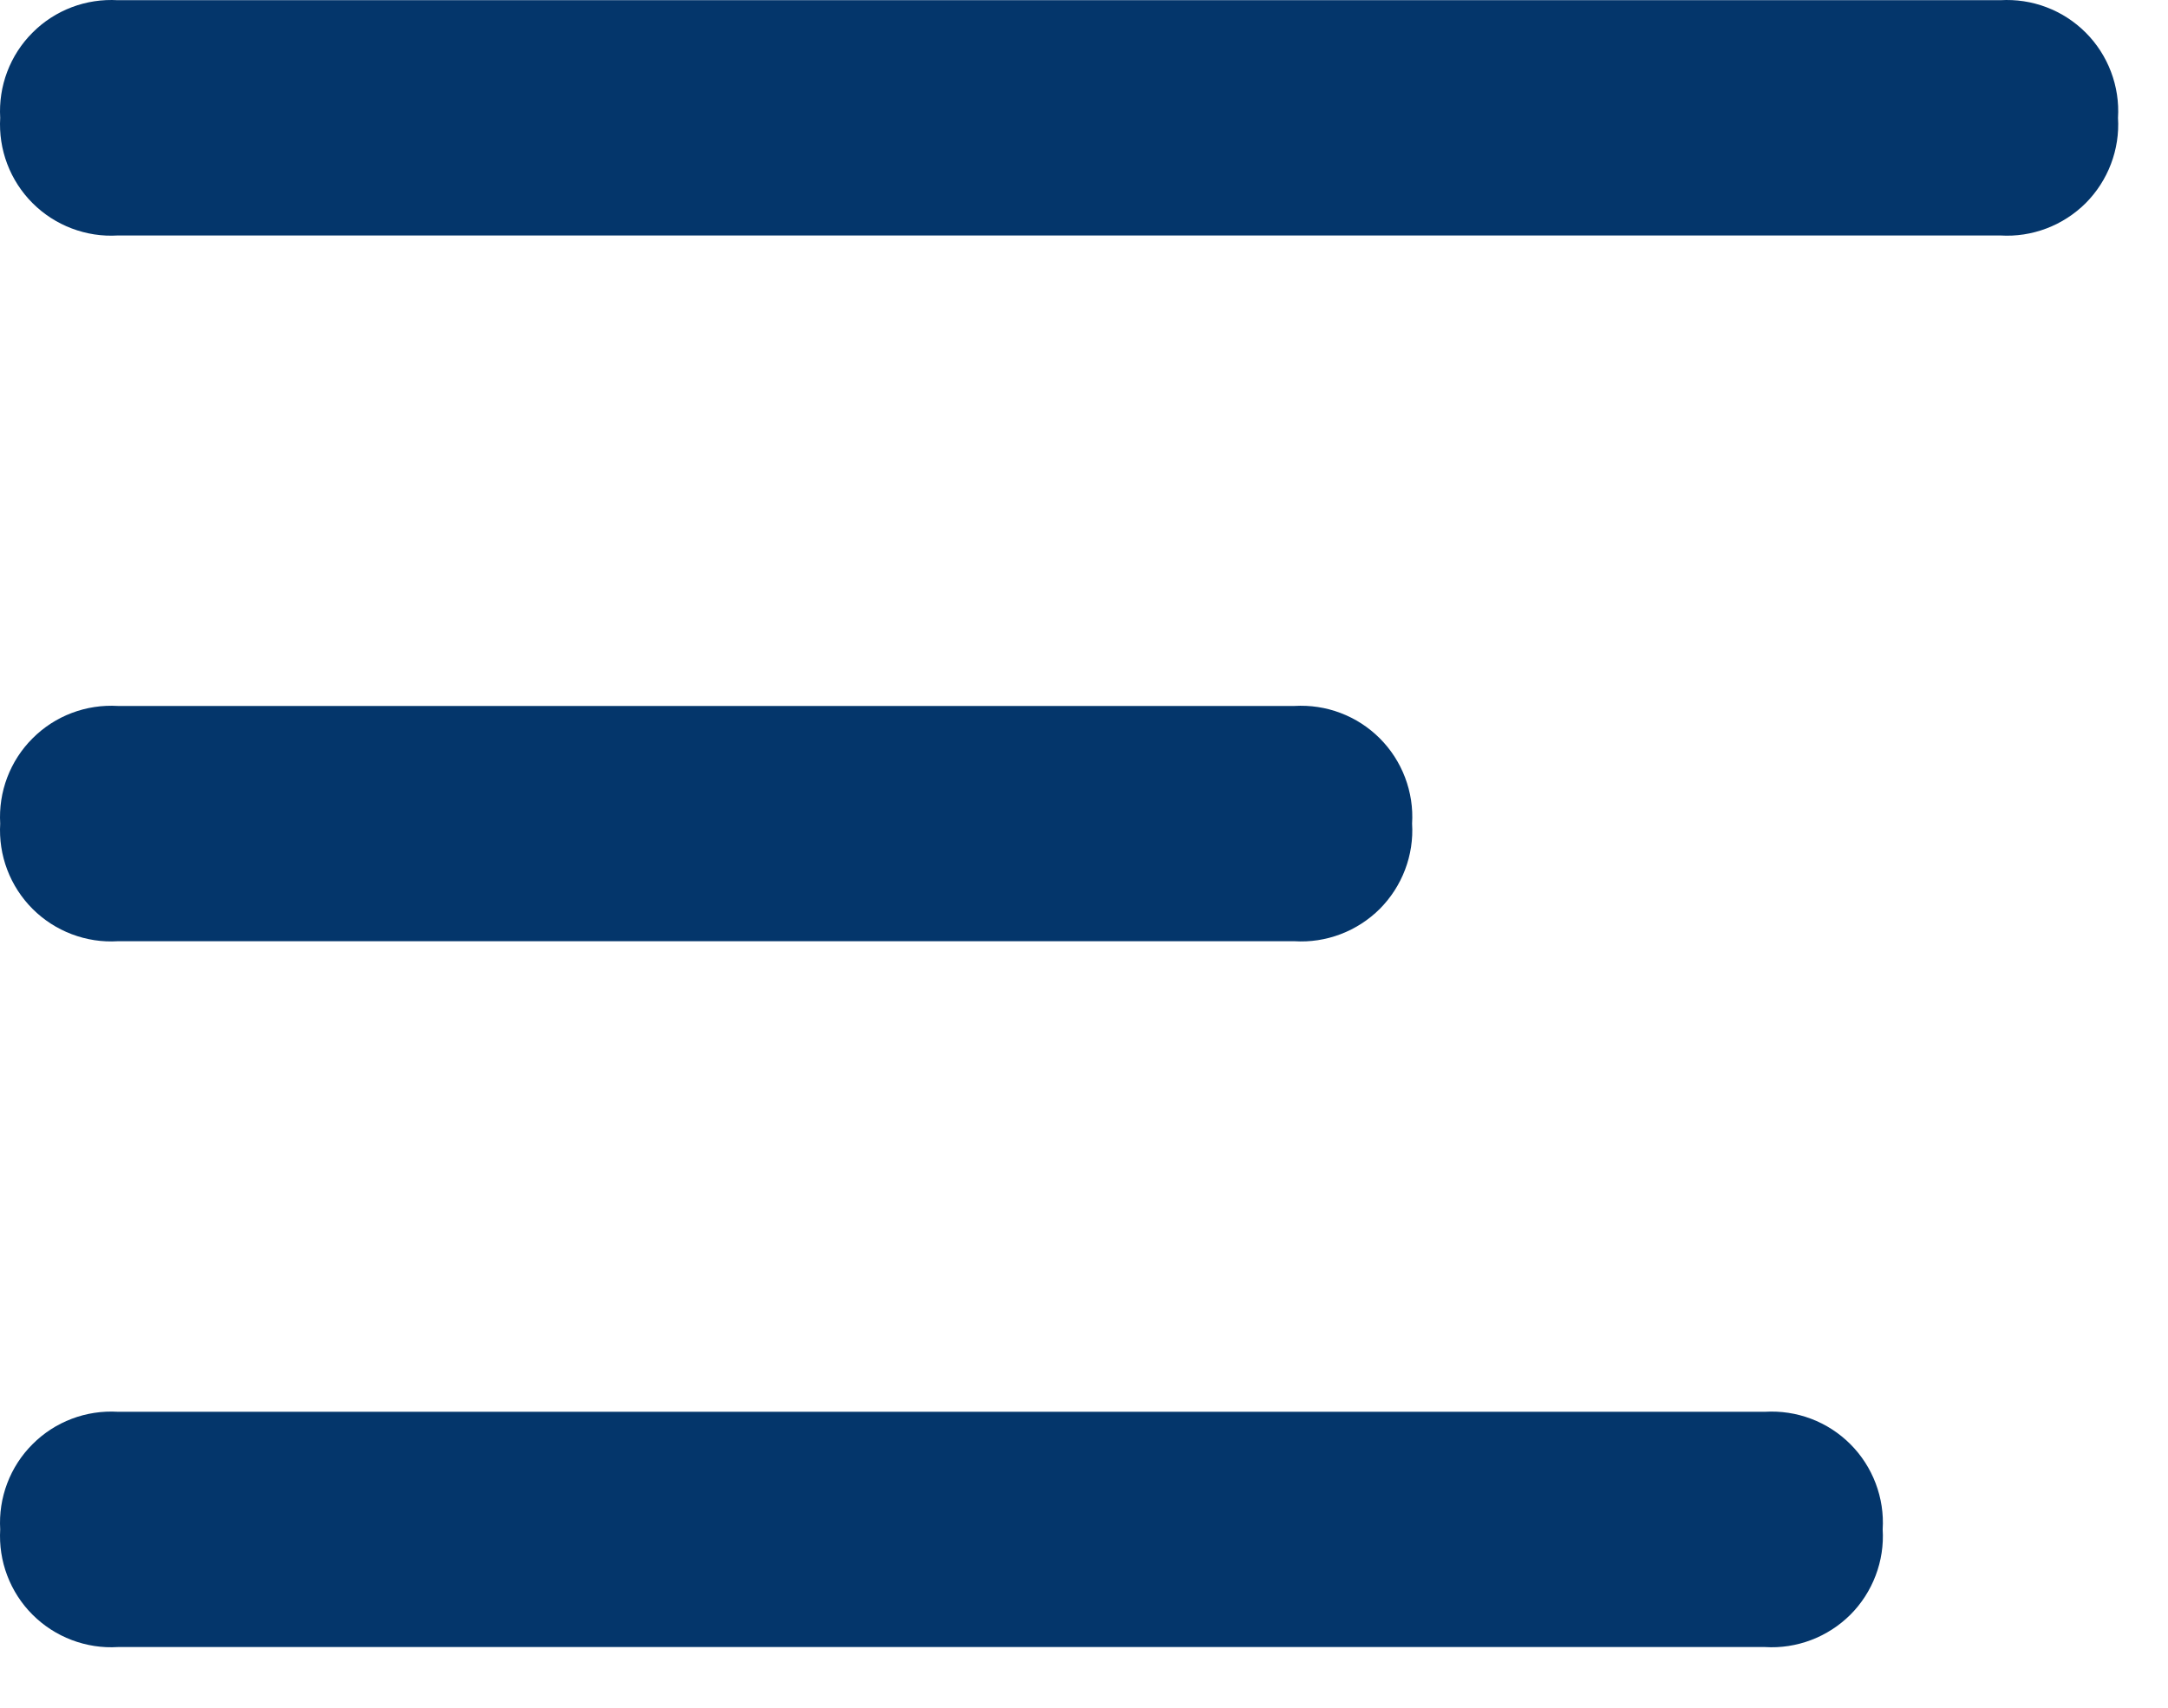<svg width="33" height="26" viewBox="0 0 33 26" fill="none" xmlns="http://www.w3.org/2000/svg">
<path d="M30.448 3.585H1.794C1.555 3.6 1.316 3.563 1.092 3.478C0.868 3.393 0.665 3.262 0.496 3.093C0.326 2.923 0.195 2.72 0.11 2.496C0.025 2.272 -0.011 2.033 0.003 1.794C-0.011 1.555 0.025 1.316 0.11 1.092C0.195 0.868 0.326 0.665 0.496 0.496C0.665 0.326 0.868 0.195 1.092 0.11C1.316 0.025 1.555 -0.011 1.794 0.003H30.448C30.687 -0.011 30.926 0.025 31.15 0.11C31.374 0.195 31.577 0.326 31.747 0.496C31.916 0.665 32.047 0.868 32.132 1.092C32.217 1.316 32.254 1.555 32.239 1.794C32.254 2.033 32.217 2.272 32.132 2.496C32.047 2.72 31.916 2.923 31.747 3.093C31.577 3.262 31.374 3.393 31.15 3.478C30.926 3.563 30.687 3.6 30.448 3.585Z" fill="#04366B"/>
<path d="M19.703 14.33H1.794C1.555 14.345 1.316 14.308 1.092 14.223C0.868 14.138 0.665 14.007 0.496 13.838C0.326 13.668 0.195 13.465 0.11 13.241C0.025 13.018 -0.011 12.778 0.003 12.539C-0.011 12.3 0.025 12.061 0.11 11.837C0.195 11.613 0.326 11.41 0.496 11.241C0.665 11.071 0.868 10.94 1.092 10.855C1.316 10.77 1.555 10.734 1.794 10.748H19.703C19.942 10.734 20.181 10.77 20.405 10.855C20.629 10.94 20.832 11.071 21.002 11.241C21.171 11.41 21.302 11.613 21.387 11.837C21.472 12.061 21.509 12.3 21.494 12.539C21.509 12.778 21.472 13.018 21.387 13.241C21.302 13.465 21.171 13.668 21.002 13.838C20.832 14.007 20.629 14.138 20.405 14.223C20.181 14.308 19.942 14.345 19.703 14.33Z" fill="#04366B"/>
<path d="M26.866 25.076H1.794C1.555 25.091 1.316 25.054 1.092 24.969C0.868 24.884 0.665 24.753 0.496 24.584C0.326 24.415 0.195 24.211 0.11 23.987C0.025 23.764 -0.011 23.524 0.003 23.285C-0.011 23.046 0.025 22.807 0.11 22.583C0.195 22.359 0.326 22.156 0.496 21.987C0.665 21.817 0.868 21.686 1.092 21.601C1.316 21.516 1.555 21.48 1.794 21.494H26.866C27.105 21.48 27.344 21.516 27.568 21.601C27.792 21.686 27.995 21.817 28.165 21.987C28.334 22.156 28.465 22.359 28.55 22.583C28.635 22.807 28.672 23.046 28.657 23.285C28.672 23.524 28.635 23.764 28.55 23.987C28.465 24.211 28.334 24.415 28.165 24.584C27.995 24.753 27.792 24.884 27.568 24.969C27.344 25.054 27.105 25.091 26.866 25.076Z" fill="#04366B"/>
</svg>
